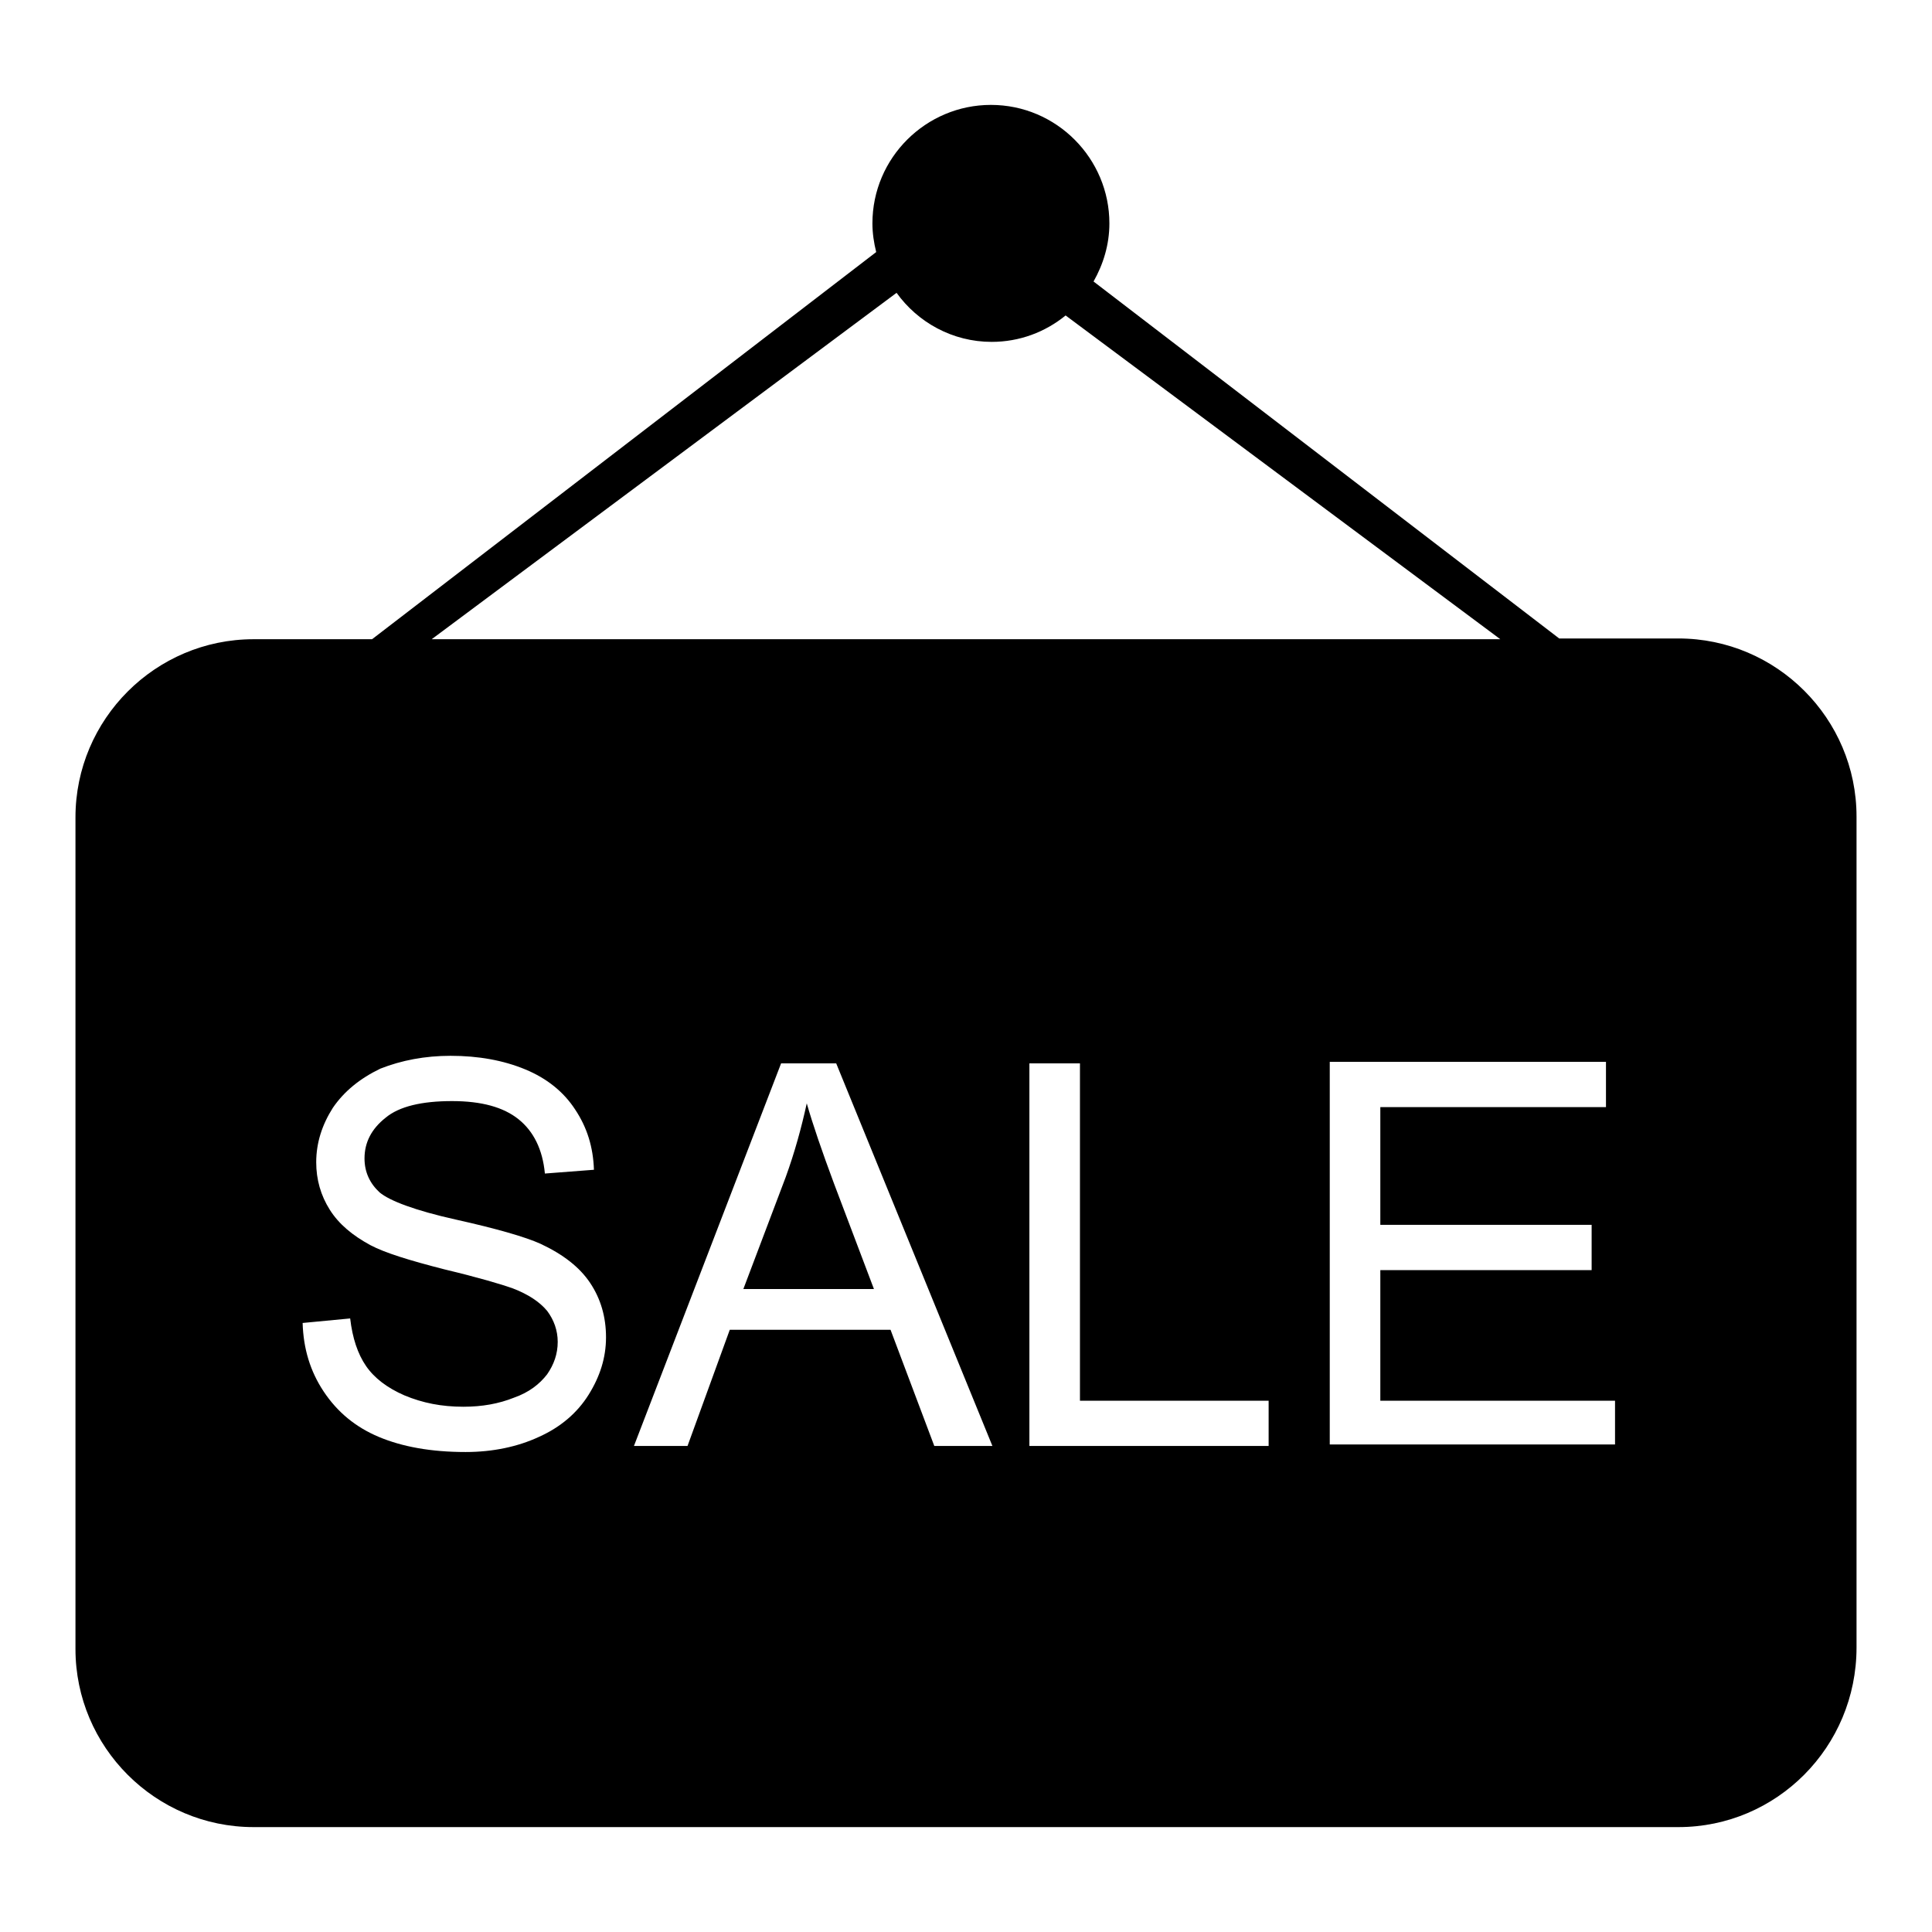 <?xml version="1.0" encoding="utf-8"?>
<!-- Svg Vector Icons : http://www.onlinewebfonts.com/icon -->
<!DOCTYPE svg PUBLIC "-//W3C//DTD SVG 1.1//EN" "http://www.w3.org/Graphics/SVG/1.1/DTD/svg11.dtd">
<svg version="1.1" xmlns="http://www.w3.org/2000/svg" xmlns:xlink="http://www.w3.org/1999/xlink" x="0px" y="0px" viewBox="0 0 256 256" enable-background="new 0 0 256 256" xml:space="preserve">
<g><g><g><path fill="#000000" d="M222.4,242.1H33.6c-13,0-23.6-10.6-23.6-23.6V108.3c0-13,10.6-23.6,23.6-23.6h15.7l66.8-51.3c-0.3-1.2-0.5-2.5-0.5-3.8c0-8.7,7.1-15.7,15.7-15.7c8.7,0,15.7,7.1,15.7,15.7c0,2.8-0.8,5.4-2.1,7.7l61.7,47.3h15.8c13,0,23.6,10.6,23.6,23.6v110.1C246,231.5,235.4,242.1,222.4,242.1z M136.4,191.6h31.7v-6h-25v-44.7h-6.7V191.6L136.4,191.6z M91.1,191.6l5.6-15.4h21.3l5.8,15.4h7.7l-20.7-50.7h-7.3L84,191.6H91.1z M44.1,146.8c-1.4,2.2-2.2,4.6-2.2,7.2c0,2.3,0.6,4.4,1.8,6.3c1.2,1.9,3,3.4,5.4,4.7c1.9,1,5.1,2,9.8,3.2c4.6,1.1,7.6,2,9,2.5c2.1,0.8,3.6,1.8,4.6,3c0.9,1.2,1.4,2.6,1.4,4.1c0,1.6-0.5,3-1.4,4.3c-1,1.3-2.4,2.4-4.4,3.1c-2,0.8-4.2,1.2-6.7,1.2c-2.9,0-5.4-0.5-7.8-1.5c-2.3-1-4-2.3-5.1-3.9s-1.8-3.7-2.1-6.3l-6.3,0.6c0.1,3.4,1,6.4,2.8,9.1c1.8,2.7,4.2,4.7,7.3,6c3.1,1.3,6.9,2,11.5,2c3.6,0,6.9-0.7,9.7-2c2.9-1.3,5.1-3.2,6.6-5.6c1.5-2.4,2.3-4.9,2.3-7.6c0-2.7-0.7-5.1-2.1-7.2c-1.4-2.1-3.6-3.8-6.6-5.2c-2-0.9-5.8-2-11.2-3.2c-5.4-1.2-8.8-2.5-10.1-3.6c-1.3-1.2-2-2.7-2-4.5c0-2.1,0.9-3.9,2.8-5.4c1.8-1.5,4.8-2.2,8.8-2.2c3.9,0,6.8,0.8,8.8,2.4c2,1.6,3.2,4,3.5,7.2l6.5-0.5c-0.1-3-0.9-5.6-2.5-8c-1.5-2.3-3.7-4.1-6.6-5.3c-2.9-1.2-6.2-1.8-9.9-1.8c-3.4,0-6.5,0.6-9.3,1.7C47.7,142.9,45.6,144.6,44.1,146.8L44.1,146.8z M141.2,41.8c-2.7,2.2-6.1,3.5-9.8,3.5c-5.2,0-9.8-2.6-12.6-6.5L57.2,84.7h141.6L141.2,41.8z M214,185.6h-31.1v-17.3h28v-6h-28v-15.6h29.9v-6h-36.6v50.7H214L214,185.6L214,185.6z M106.9,146.2c0.8,2.8,2,6.3,3.6,10.6l5.3,14H98.5l5.6-14.8C105.3,152.7,106.2,149.4,106.9,146.2z"/></g></g></g>
</svg>
